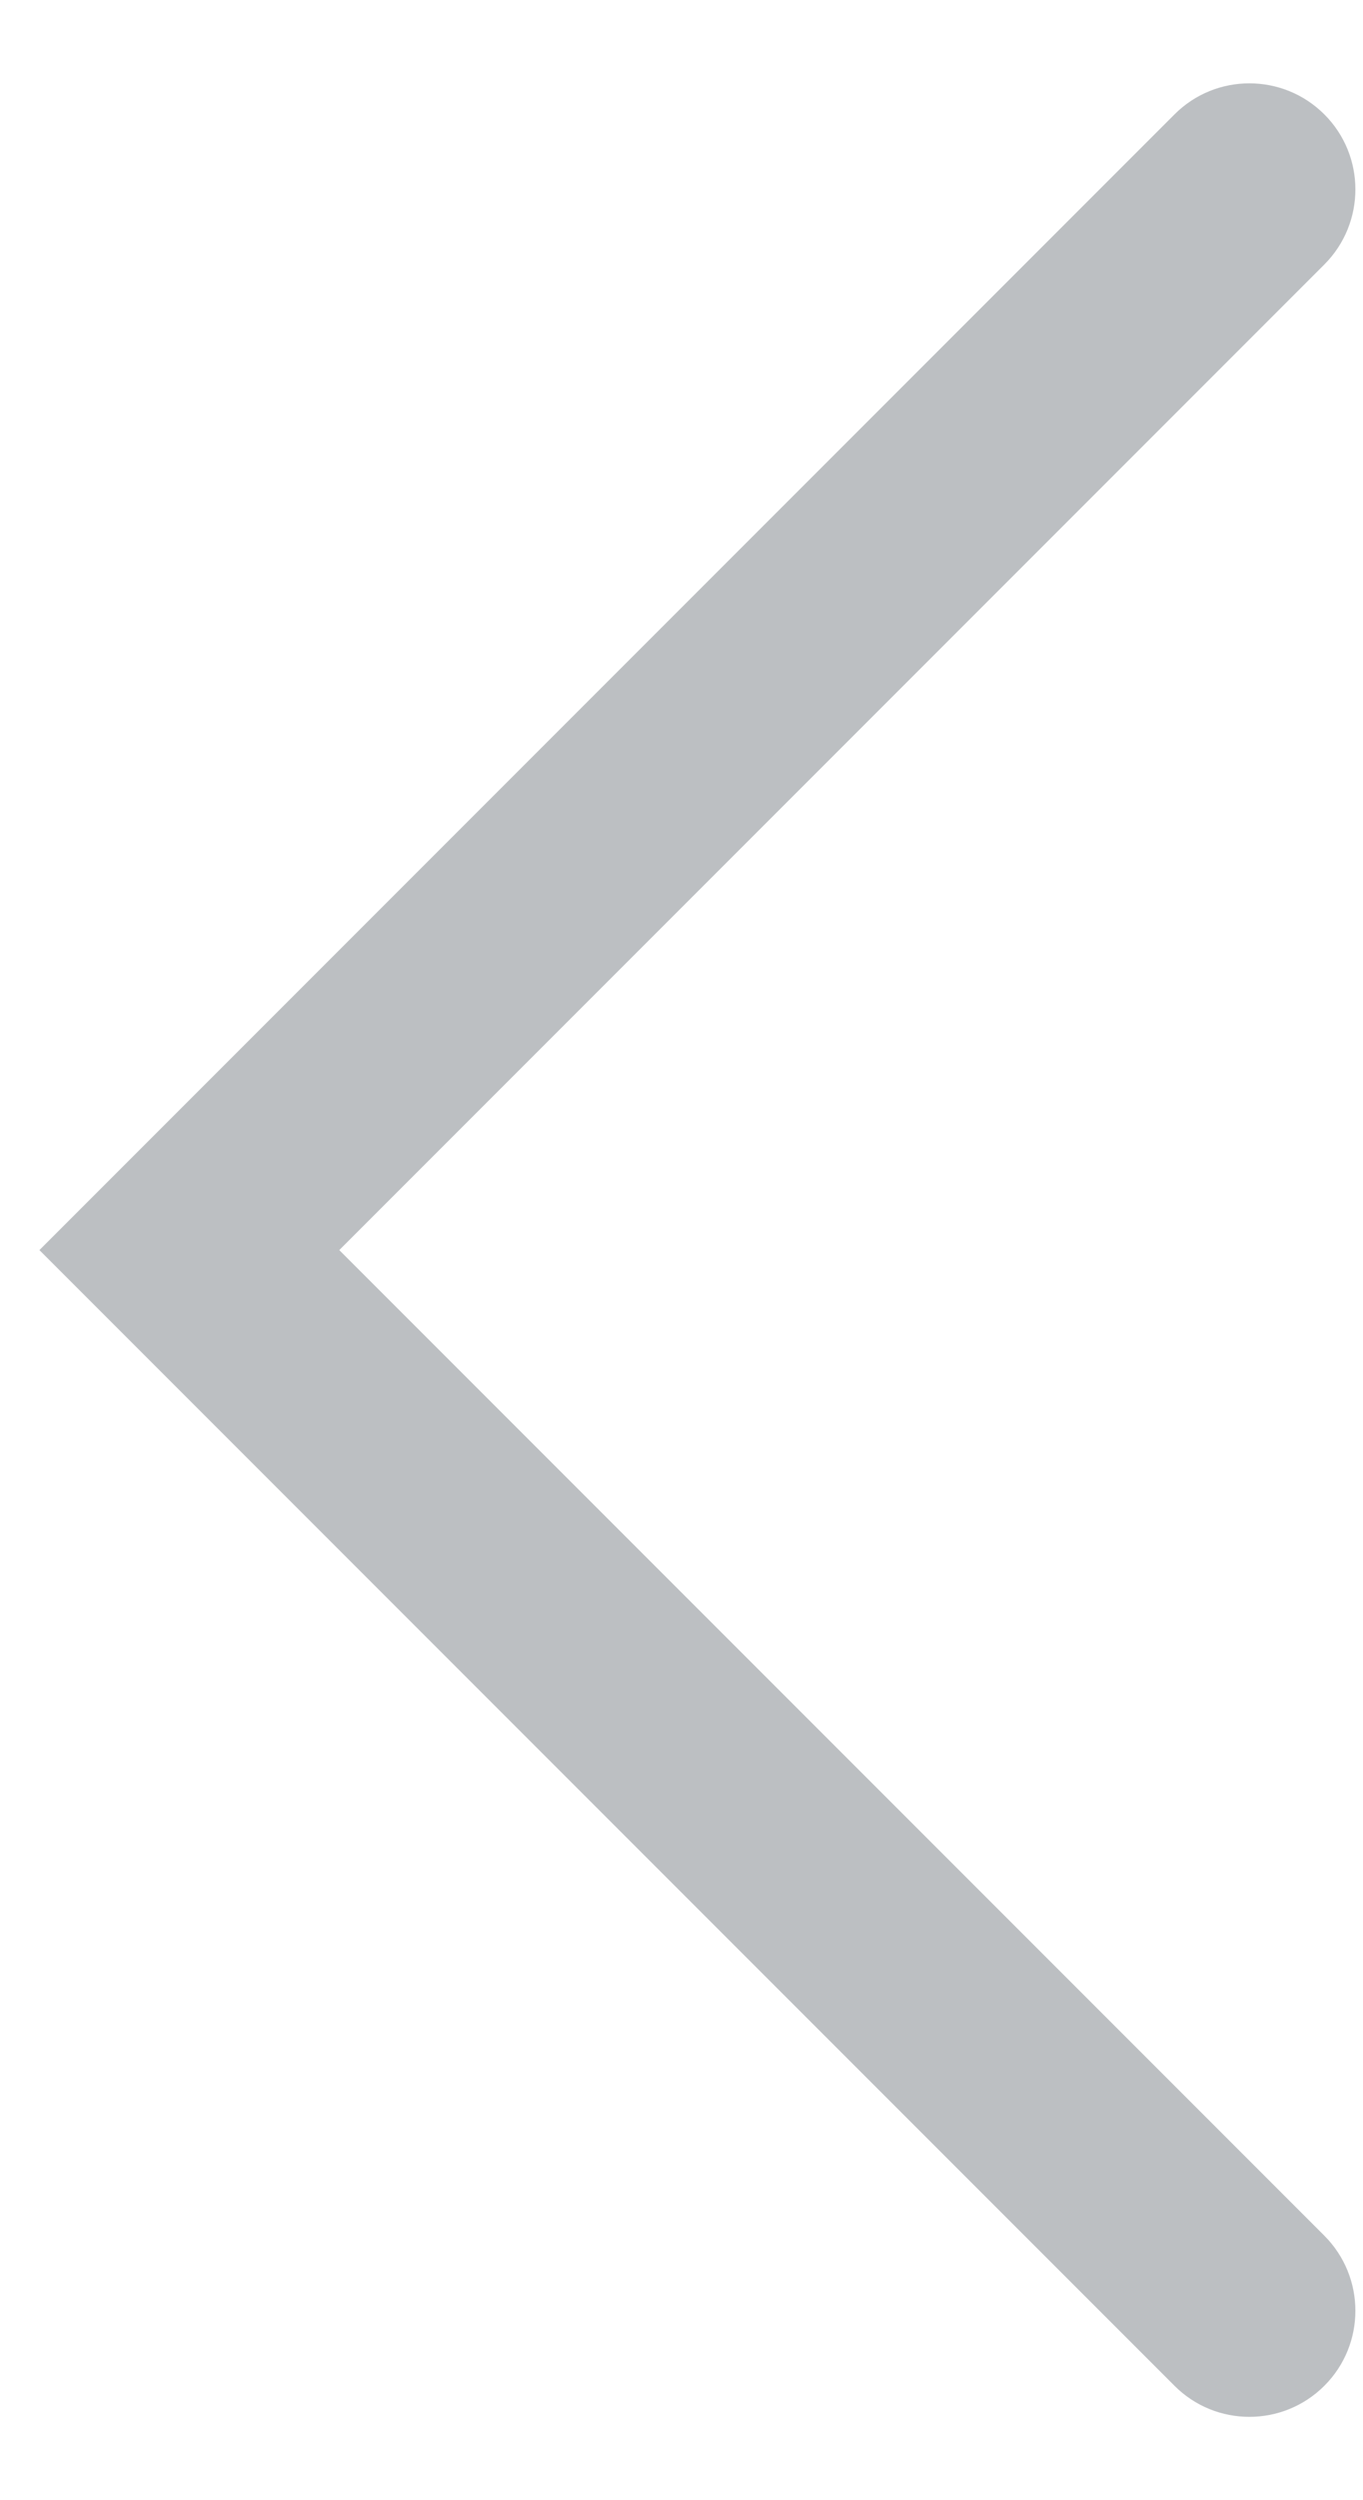 <svg xmlns="http://www.w3.org/2000/svg" width="12" height="22" viewBox="0 0 12 22" fill="none">
  <path fill-rule="evenodd" clip-rule="evenodd" d="M11.66 1.007C12.024 1.371 12.024 1.962 11.66 2.327L2.987 11L11.66 19.673C12.024 20.038 12.024 20.629 11.66 20.993C11.295 21.358 10.704 21.358 10.34 20.993L0.347 11L10.34 1.007C10.704 0.642 11.295 0.642 11.66 1.007Z" fill="#bcbfc2"/>
</svg>